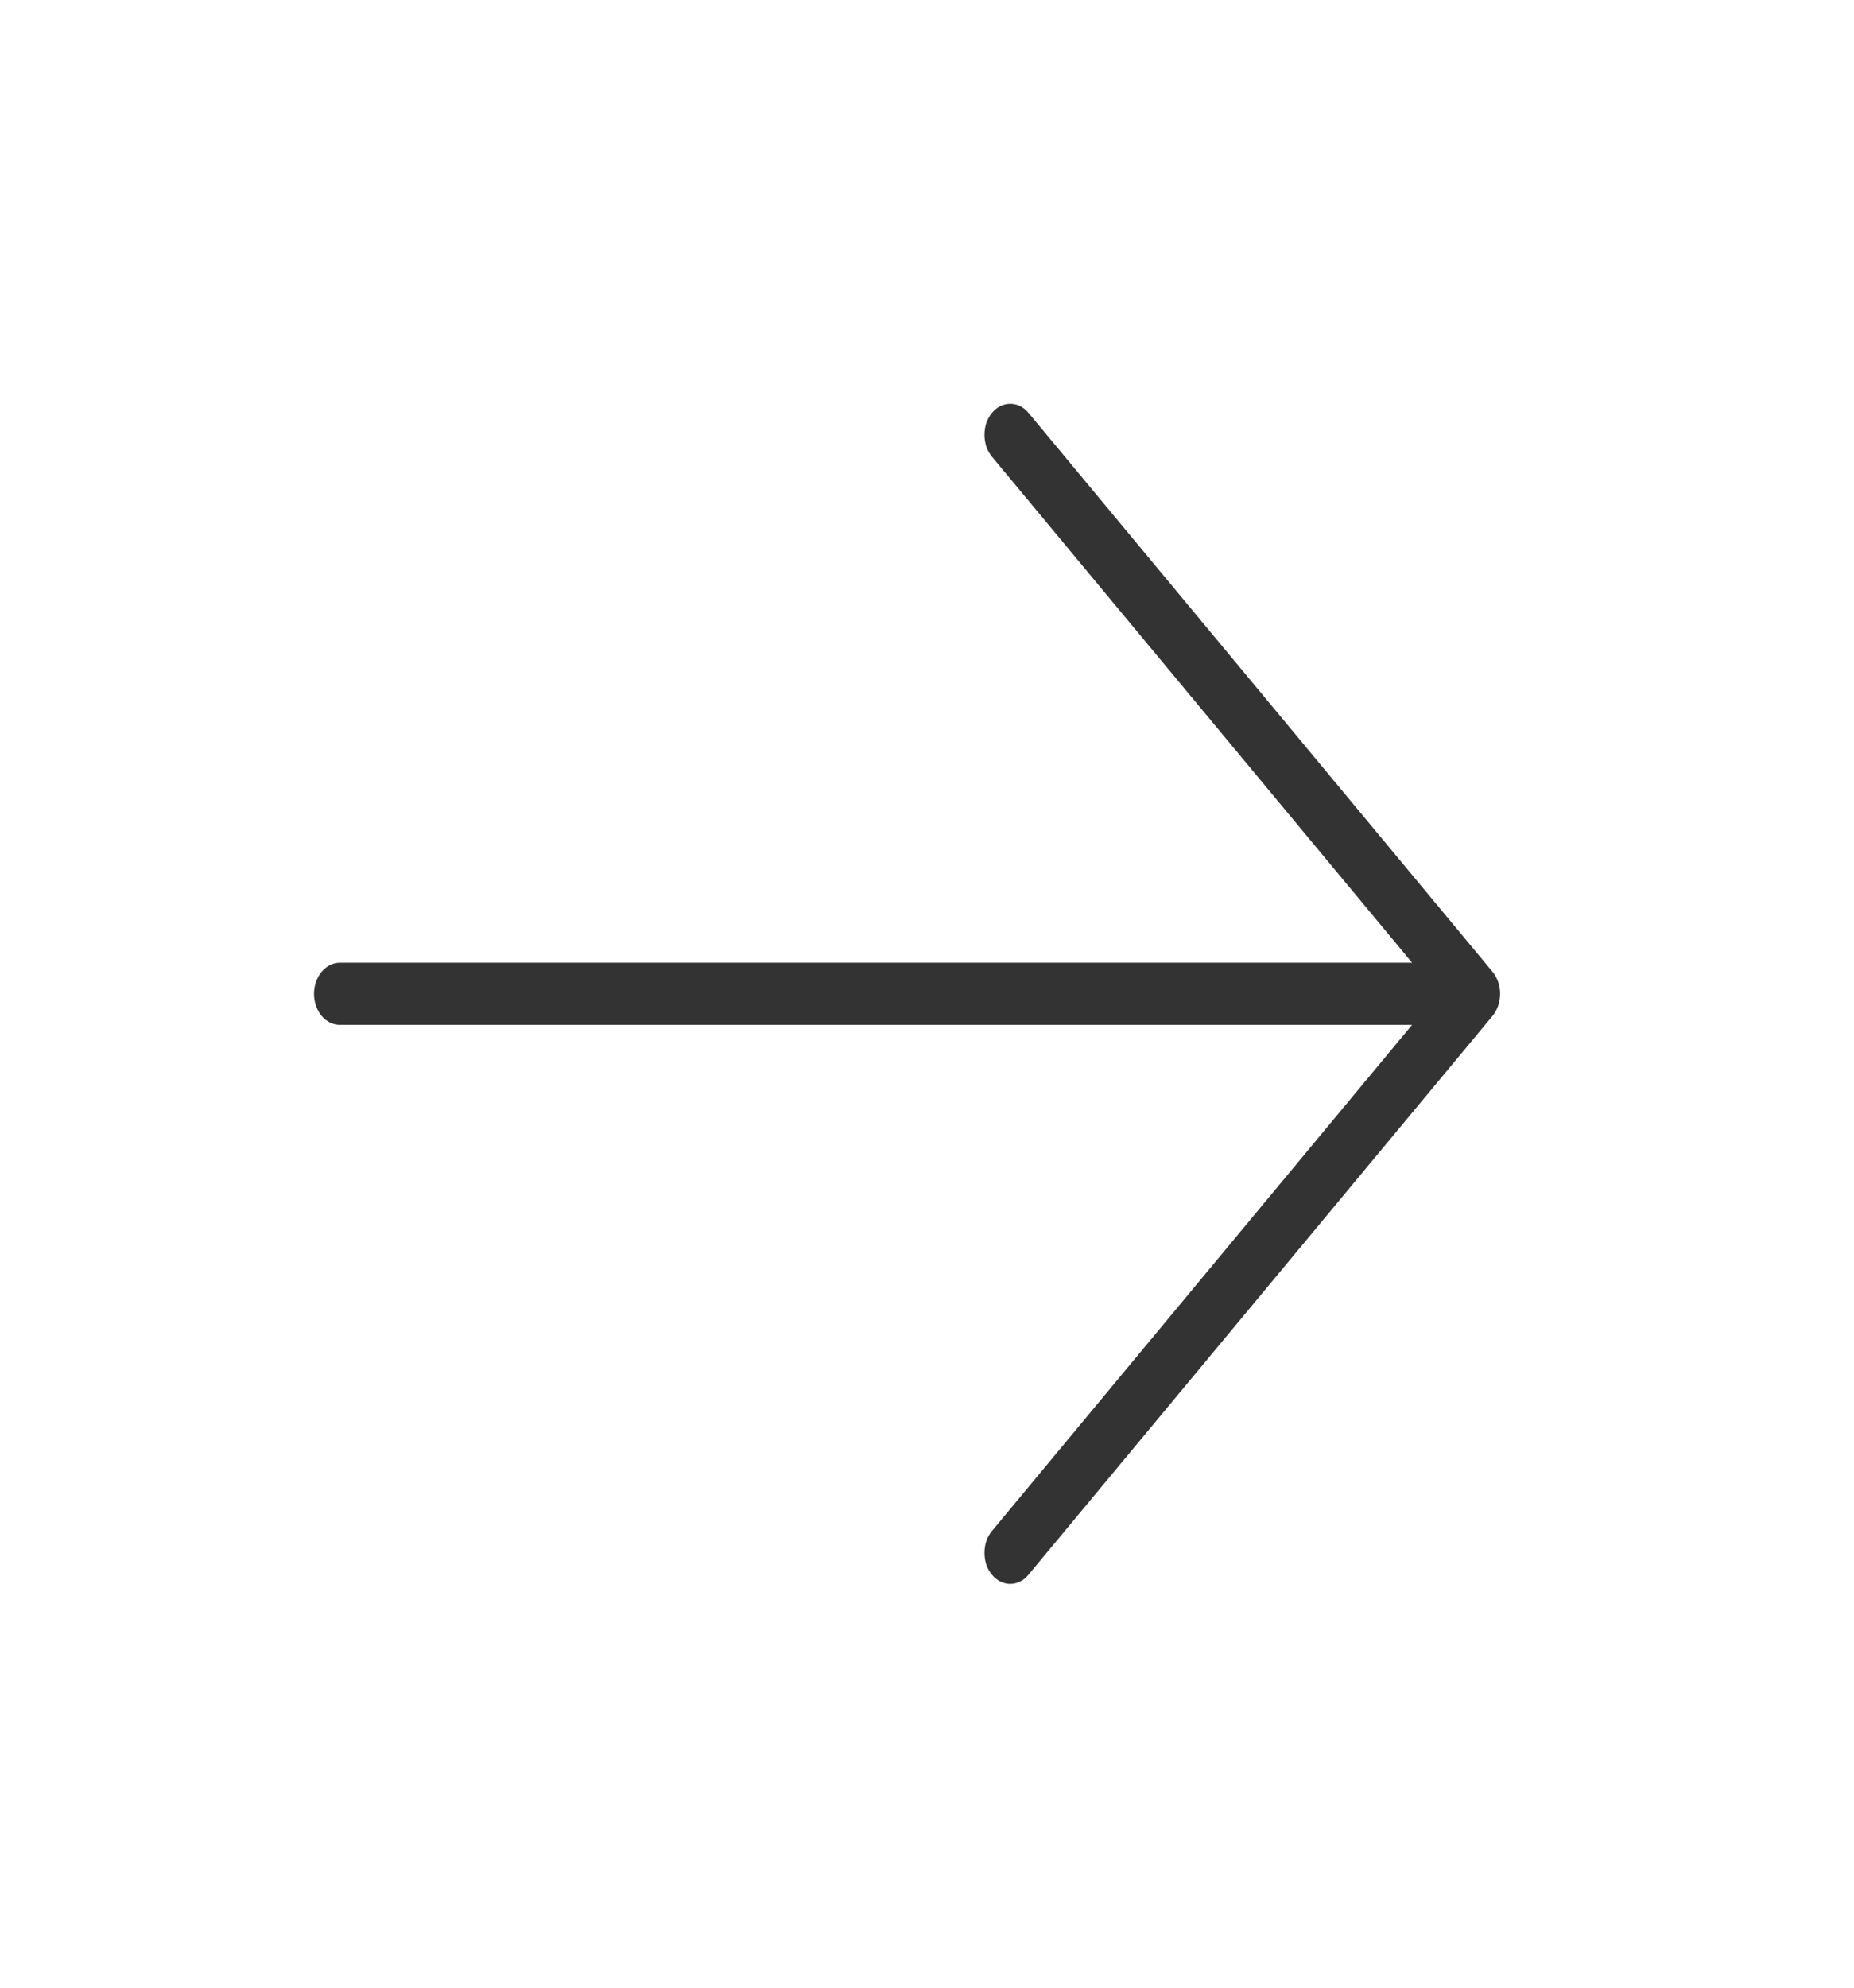 <svg width="14" height="15" viewBox="0 0 14 15" fill="none" xmlns="http://www.w3.org/2000/svg">
<path d="M7.491 3.115C7.473 3.137 7.458 3.163 7.448 3.191C7.439 3.22 7.434 3.25 7.434 3.281C7.434 3.312 7.439 3.342 7.448 3.371C7.458 3.399 7.473 3.425 7.491 3.447L10.663 7.265L2.566 7.265C2.514 7.265 2.465 7.29 2.428 7.334C2.392 7.378 2.371 7.438 2.371 7.5C2.371 7.562 2.392 7.622 2.428 7.666C2.465 7.71 2.514 7.734 2.566 7.734L10.663 7.734L7.491 11.553C7.473 11.575 7.458 11.6 7.448 11.629C7.439 11.657 7.434 11.688 7.434 11.719C7.434 11.749 7.439 11.78 7.448 11.808C7.458 11.837 7.473 11.863 7.491 11.884C7.509 11.906 7.53 11.924 7.554 11.935C7.578 11.947 7.603 11.953 7.628 11.953C7.654 11.953 7.679 11.947 7.703 11.935C7.727 11.924 7.748 11.906 7.766 11.884L11.271 7.666C11.289 7.644 11.303 7.618 11.313 7.59C11.323 7.561 11.328 7.531 11.328 7.5C11.328 7.469 11.323 7.439 11.313 7.41C11.303 7.382 11.289 7.356 11.271 7.334L7.766 3.115C7.748 3.094 7.727 3.076 7.703 3.064C7.679 3.053 7.654 3.047 7.628 3.047C7.603 3.047 7.578 3.053 7.554 3.064C7.53 3.076 7.509 3.094 7.491 3.115Z" fill="#333333"/>
</svg>
